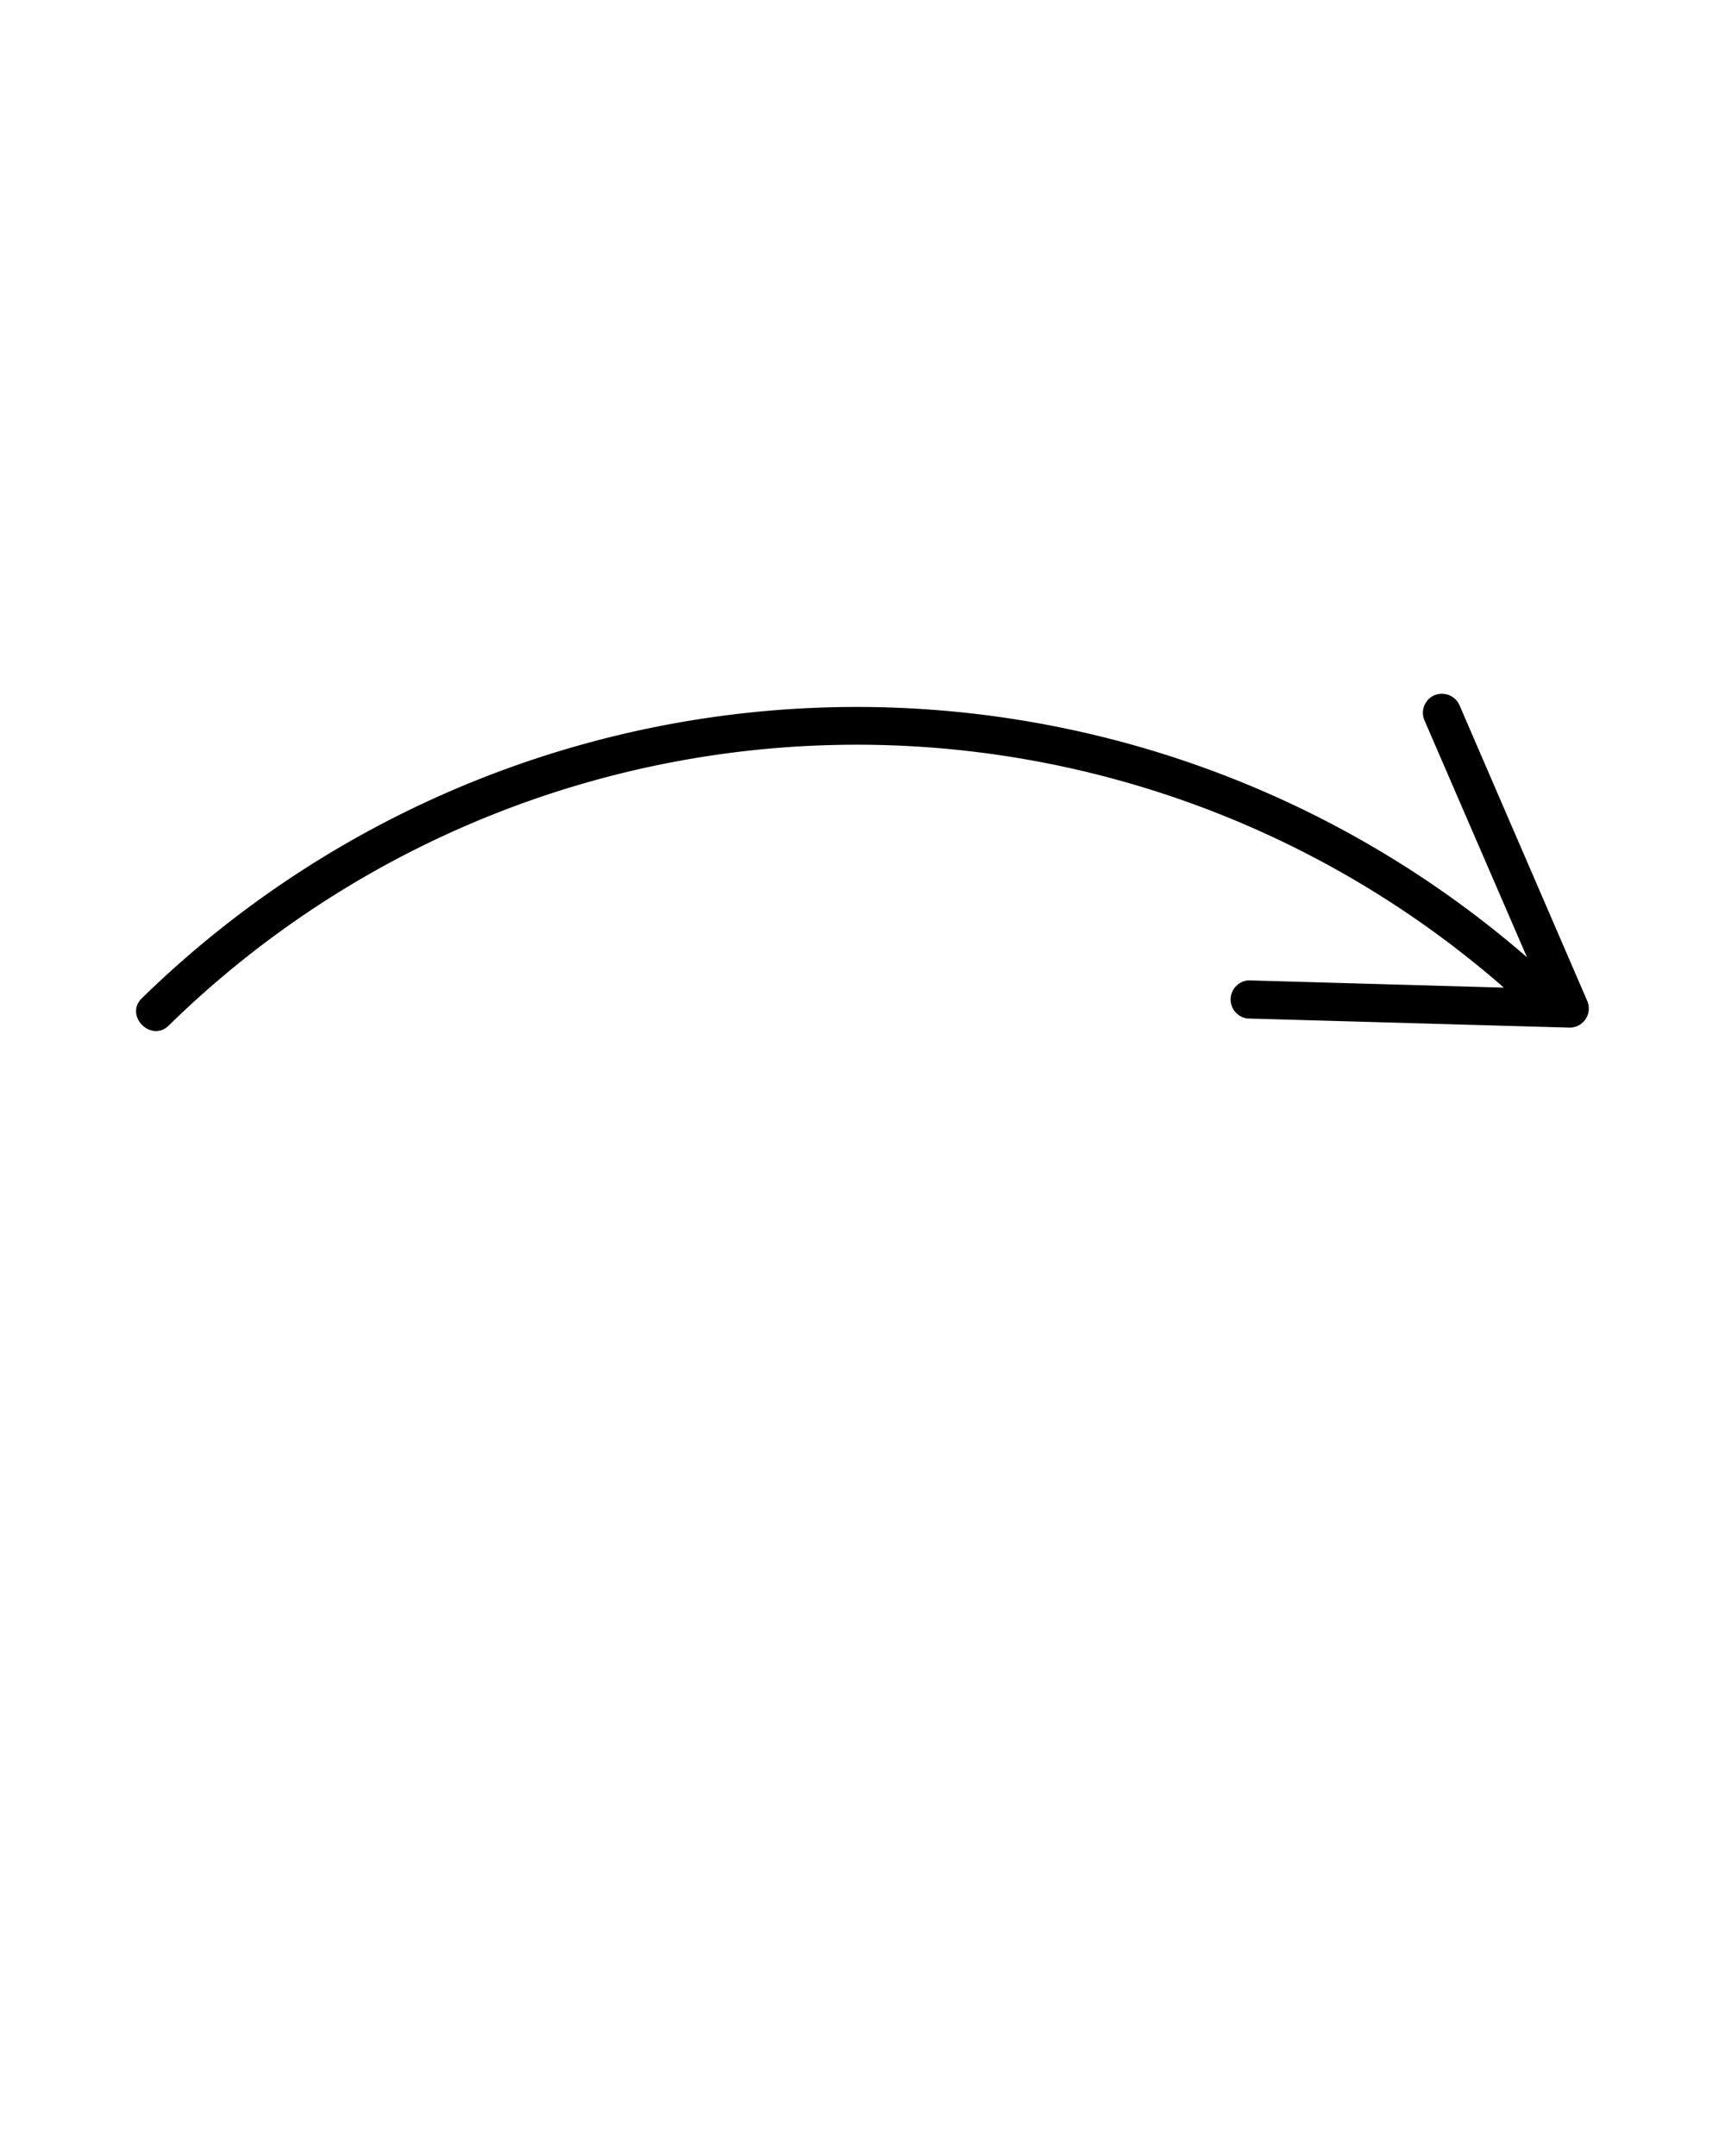<svg xmlns="http://www.w3.org/2000/svg" viewBox="0 0 100 125" x="0px" y="0px"><title>Artboard 1 copy 11</title><g data-name="Layer 1"><path d="M83.15,40.31a1.11,1.11,0,0,0-.57,1.46L88.52,55.5A59.28,59.28,0,0,0,8.21,57.89c-1,1,.55,2.57,1.57,1.57a57,57,0,0,1,77.4-2.2l-14.8-.42a1.11,1.11,0,0,0-.06,2.21L91,59.58A1.11,1.11,0,0,0,92,58L84.61,40.89A1.12,1.12,0,0,0,83.15,40.31Z"/></g></svg>
